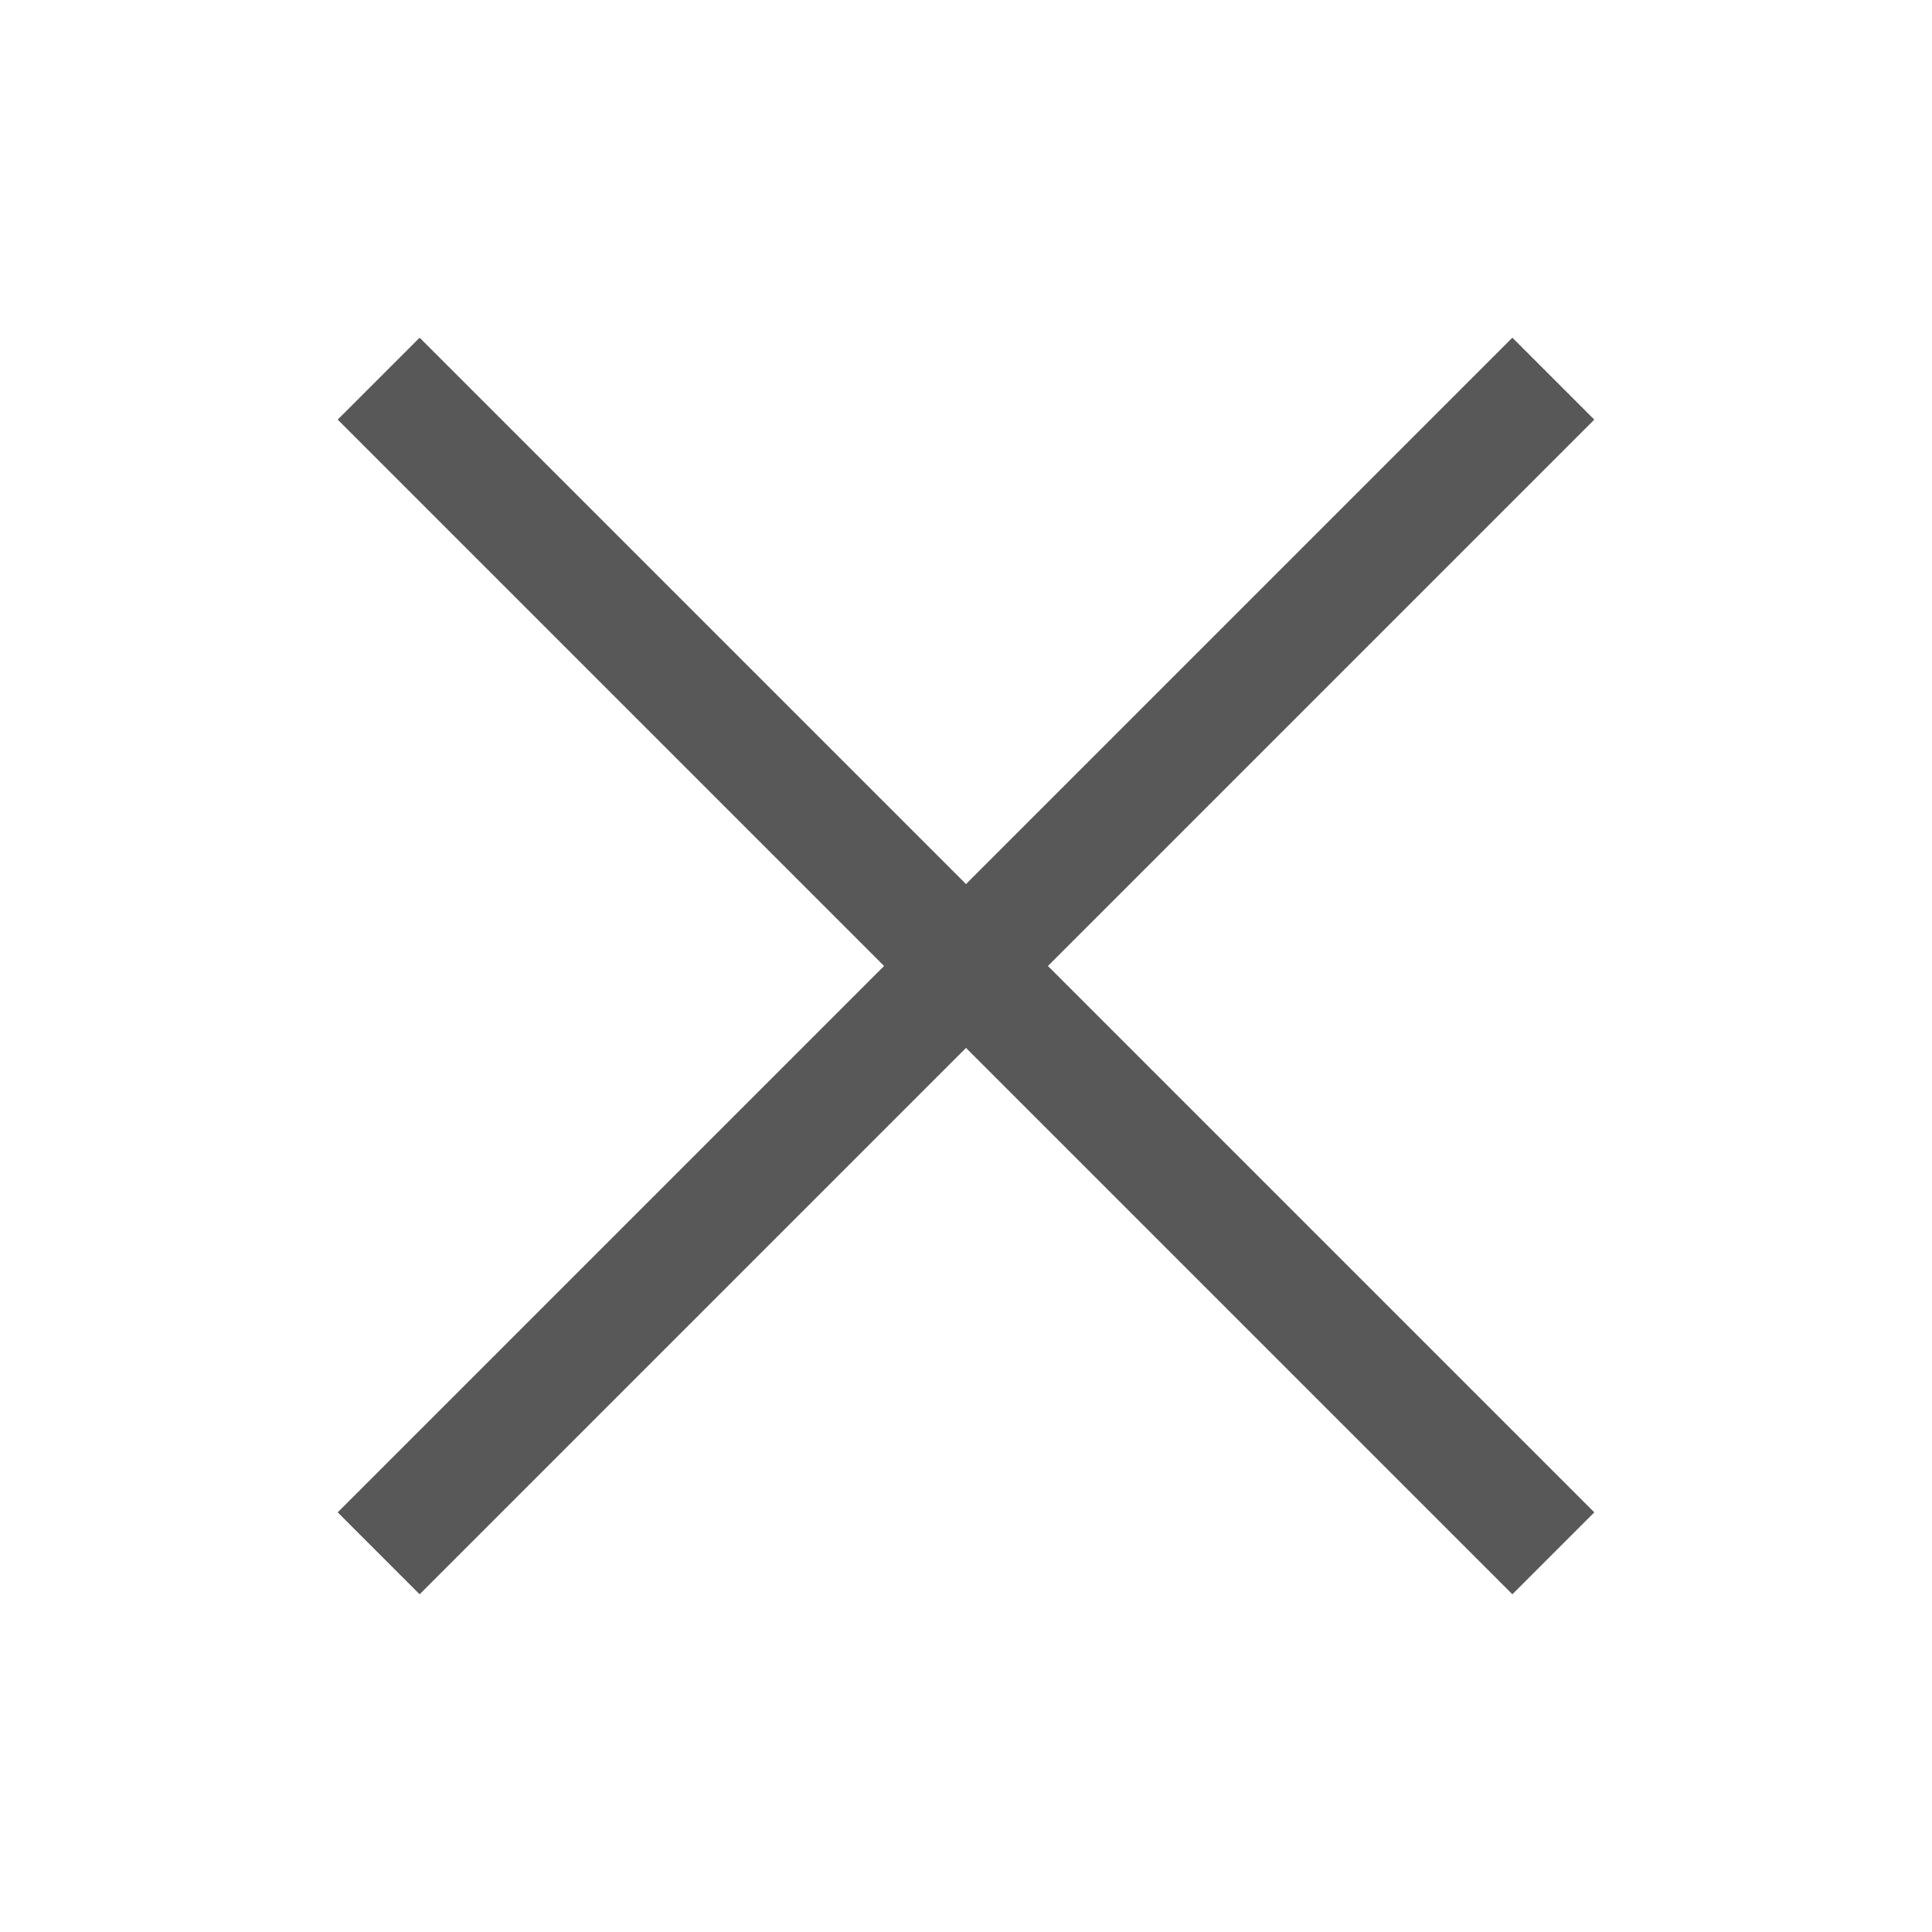 <svg id="レイヤー_2" data-name="レイヤー 2" xmlns="http://www.w3.org/2000/svg" viewBox="0 0 50 50"  preserveAspectRatio="xMinYMid" x="0px" y="0px"><defs><style>.cls-1{fill:#595858;}</style></defs><title>close_ico</title><polygon class="cls-1" points="41.26 10.86 39.14 8.74 25 22.88 10.86 8.74 8.74 10.86 22.88 25 8.74 39.14 10.86 41.26 25 27.12 39.14 41.26 41.26 39.14 27.12 25 41.26 10.86"/></svg>